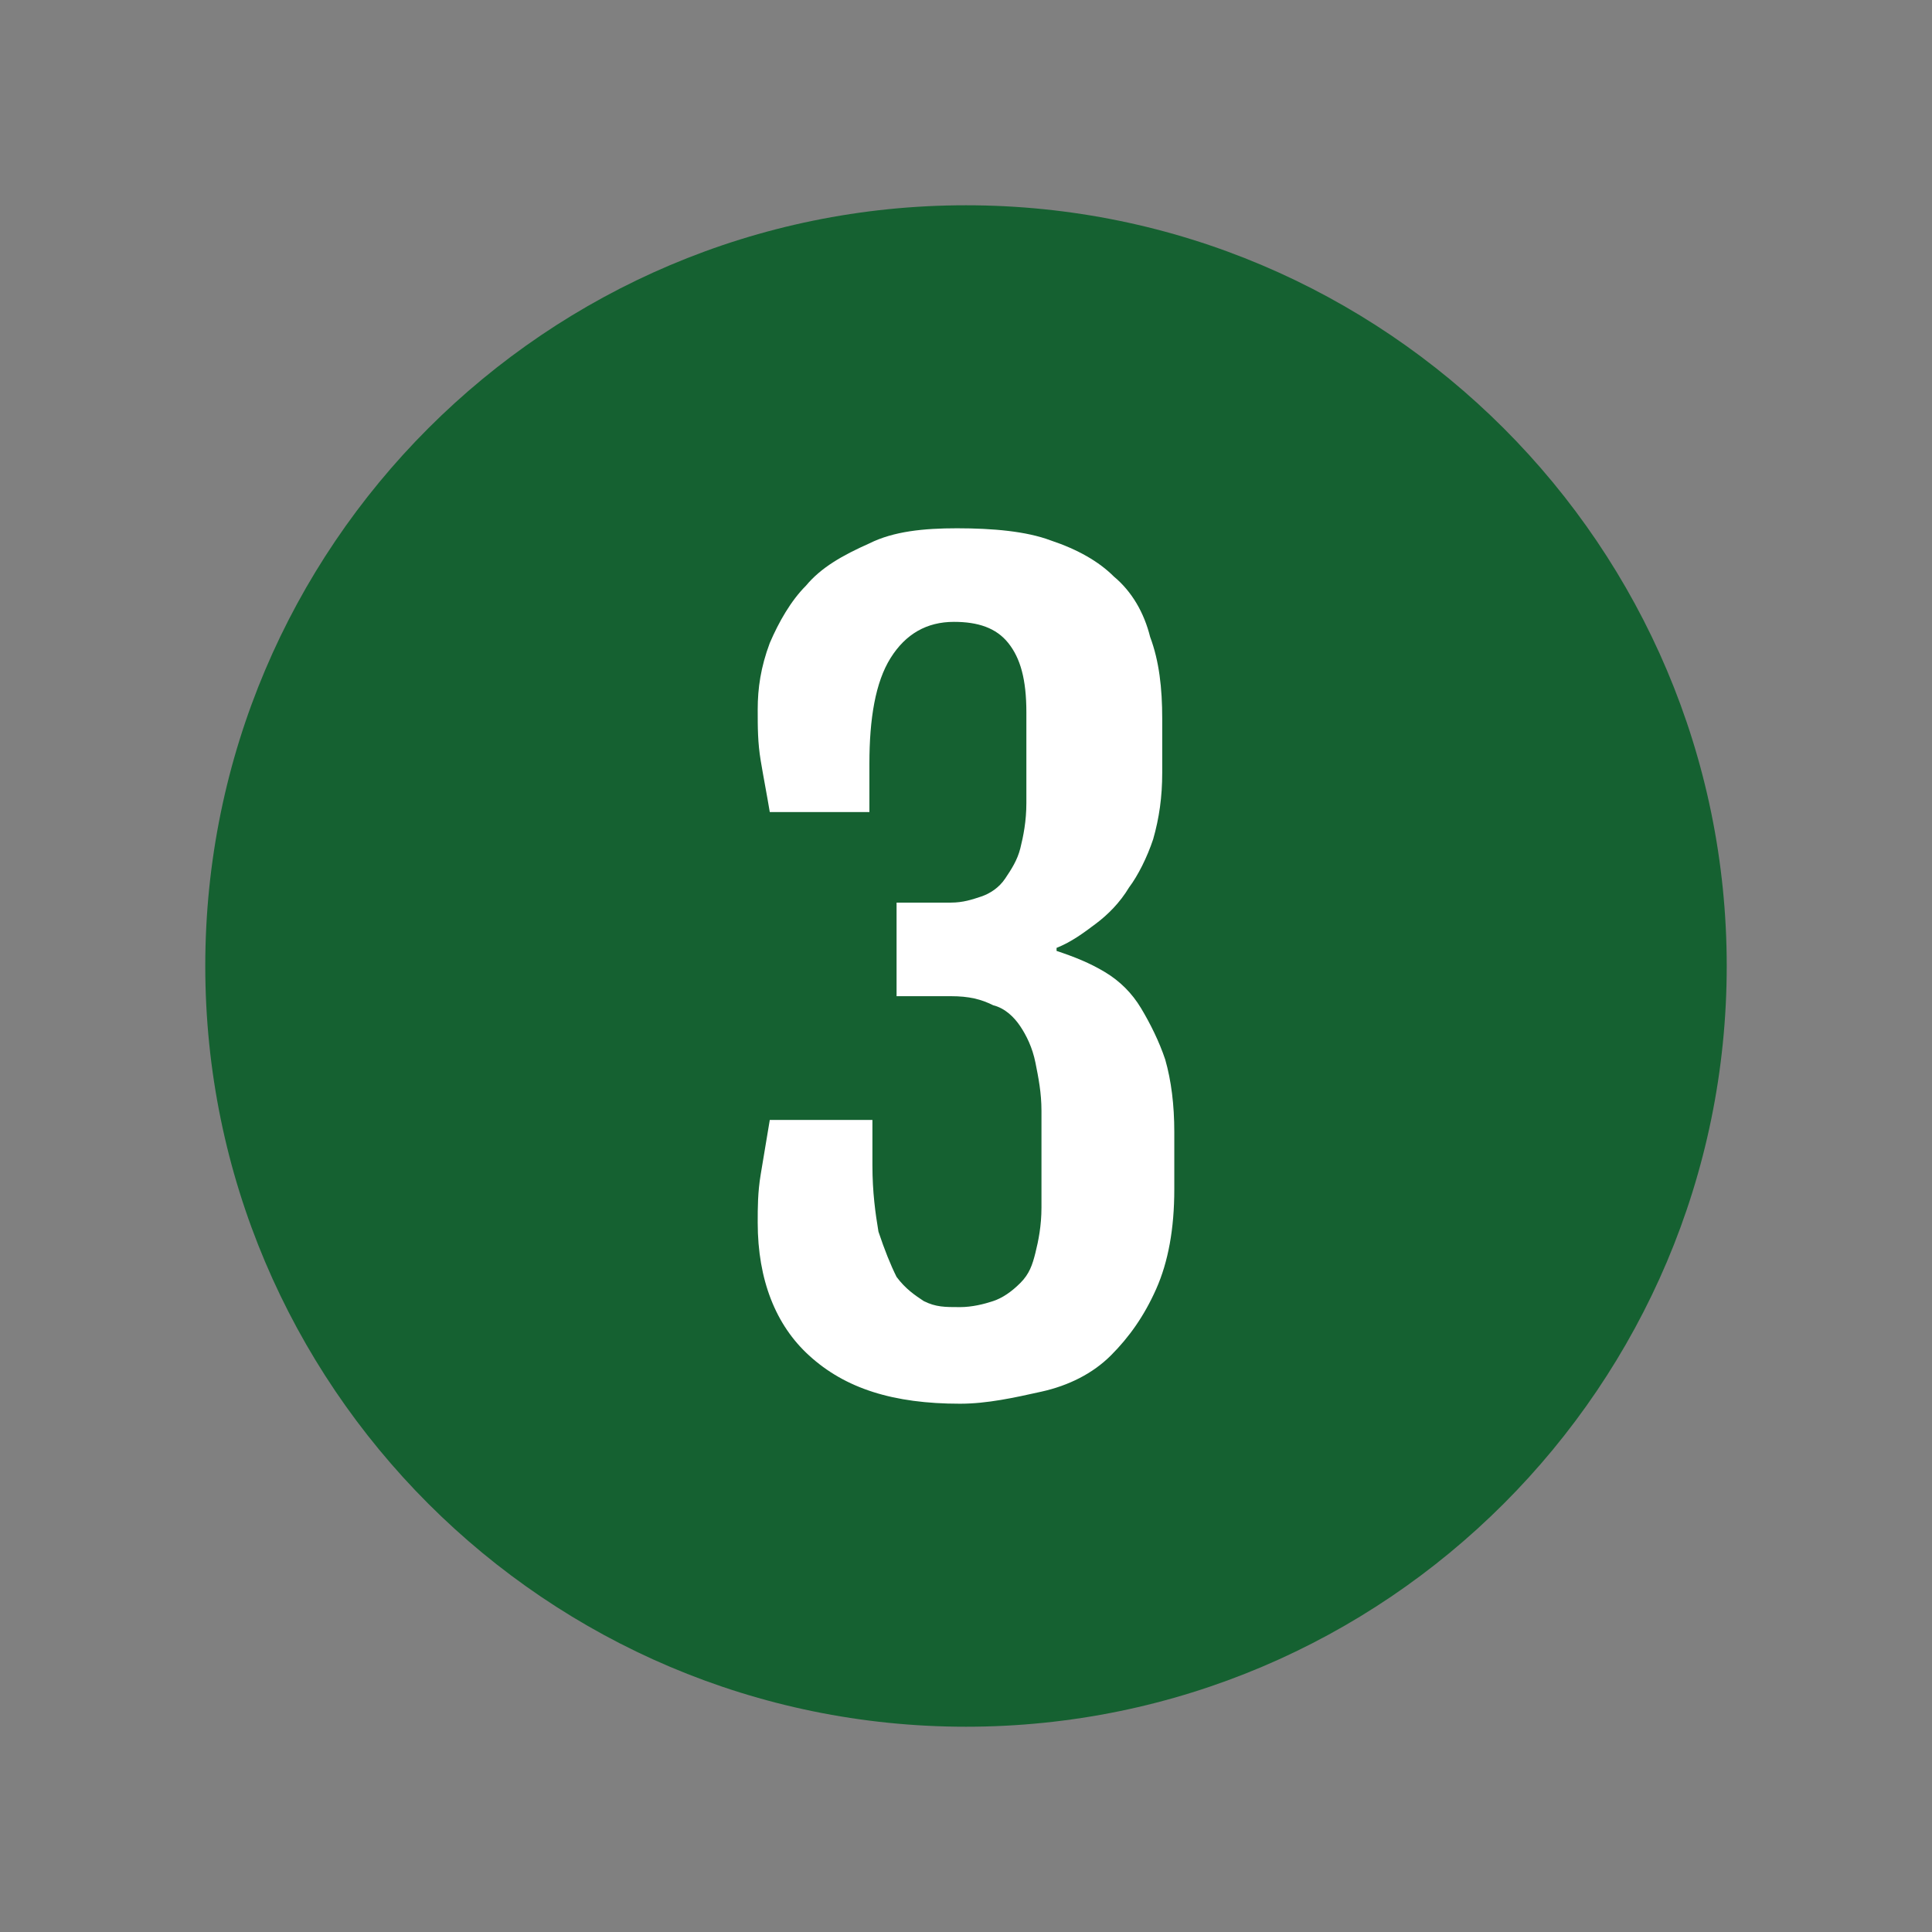 <svg xmlns="http://www.w3.org/2000/svg" xmlns:xlink="http://www.w3.org/1999/xlink" id="Layer_1" x="0px" y="0px" viewBox="0 0 64 64" style="enable-background:new 0 0 64 64;" xml:space="preserve">
<rect x="0" y="0" width="64" height="64" fill="#808080" stroke="none"/>
<style type="text/css">
	.st0{fill:#156131;}
	.st1{fill:#FFFFFF;}
</style>
<path class="st0" d="M32,57.2C18.1,57.2,6.8,45.9,6.8,32S18.1,6.8,32,6.8S57.2,18.1,57.2,32S45.9,57.2,32,57.2z"></path>
<g>
	<path class="st1" d="M25.1,40.5c0-0.5,0-1,0.1-1.6s0.2-1.2,0.3-1.8h3.4v1.5c0,0.9,0.1,1.6,0.2,2.2c0.2,0.6,0.4,1.1,0.6,1.5   c0.3,0.4,0.6,0.6,0.9,0.8c0.4,0.2,0.7,0.2,1.2,0.2c0.4,0,0.8-0.1,1.1-0.2c0.3-0.1,0.6-0.3,0.9-0.6s0.4-0.6,0.5-1s0.2-0.9,0.2-1.5   v-3.2c0-0.6-0.1-1.1-0.2-1.6c-0.1-0.5-0.3-0.9-0.5-1.2s-0.5-0.6-0.9-0.7c-0.4-0.2-0.8-0.3-1.4-0.3h-1.8v-3.1h1.8   c0.4,0,0.7-0.1,1-0.2s0.6-0.3,0.8-0.6c0.2-0.3,0.4-0.6,0.5-1s0.2-0.9,0.2-1.5v-3c0-1.1-0.2-1.8-0.6-2.3c-0.4-0.5-1-0.7-1.8-0.7   c-0.9,0-1.6,0.4-2.1,1.2c-0.5,0.8-0.7,2-0.7,3.5v1.6h-3.3c-0.1-0.6-0.2-1.1-0.3-1.7c-0.1-0.6-0.1-1.1-0.1-1.7   c0-0.7,0.1-1.4,0.4-2.2c0.3-0.7,0.7-1.4,1.2-1.9c0.5-0.6,1.2-1,2.1-1.4c0.8-0.4,1.8-0.5,2.9-0.5c1.2,0,2.3,0.1,3.1,0.4   c0.9,0.3,1.6,0.7,2.1,1.2c0.6,0.5,1,1.2,1.2,2c0.3,0.8,0.4,1.7,0.4,2.7v1.8c0,0.8-0.1,1.5-0.3,2.2c-0.2,0.6-0.5,1.2-0.8,1.6   c-0.3,0.5-0.7,0.9-1.1,1.2c-0.4,0.3-0.8,0.6-1.3,0.8v0.1c0.6,0.2,1.1,0.4,1.6,0.7c0.5,0.3,0.9,0.7,1.2,1.2s0.6,1.1,0.8,1.7   c0.2,0.7,0.3,1.5,0.3,2.4v1.9c0,1.3-0.2,2.4-0.6,3.3s-0.9,1.6-1.5,2.2c-0.6,0.6-1.4,1-2.3,1.2c-0.9,0.2-1.8,0.4-2.7,0.4   c-2.2,0-3.8-0.5-5-1.6C25.7,43.9,25.1,42.4,25.1,40.5z"></path>
</g>
</svg>